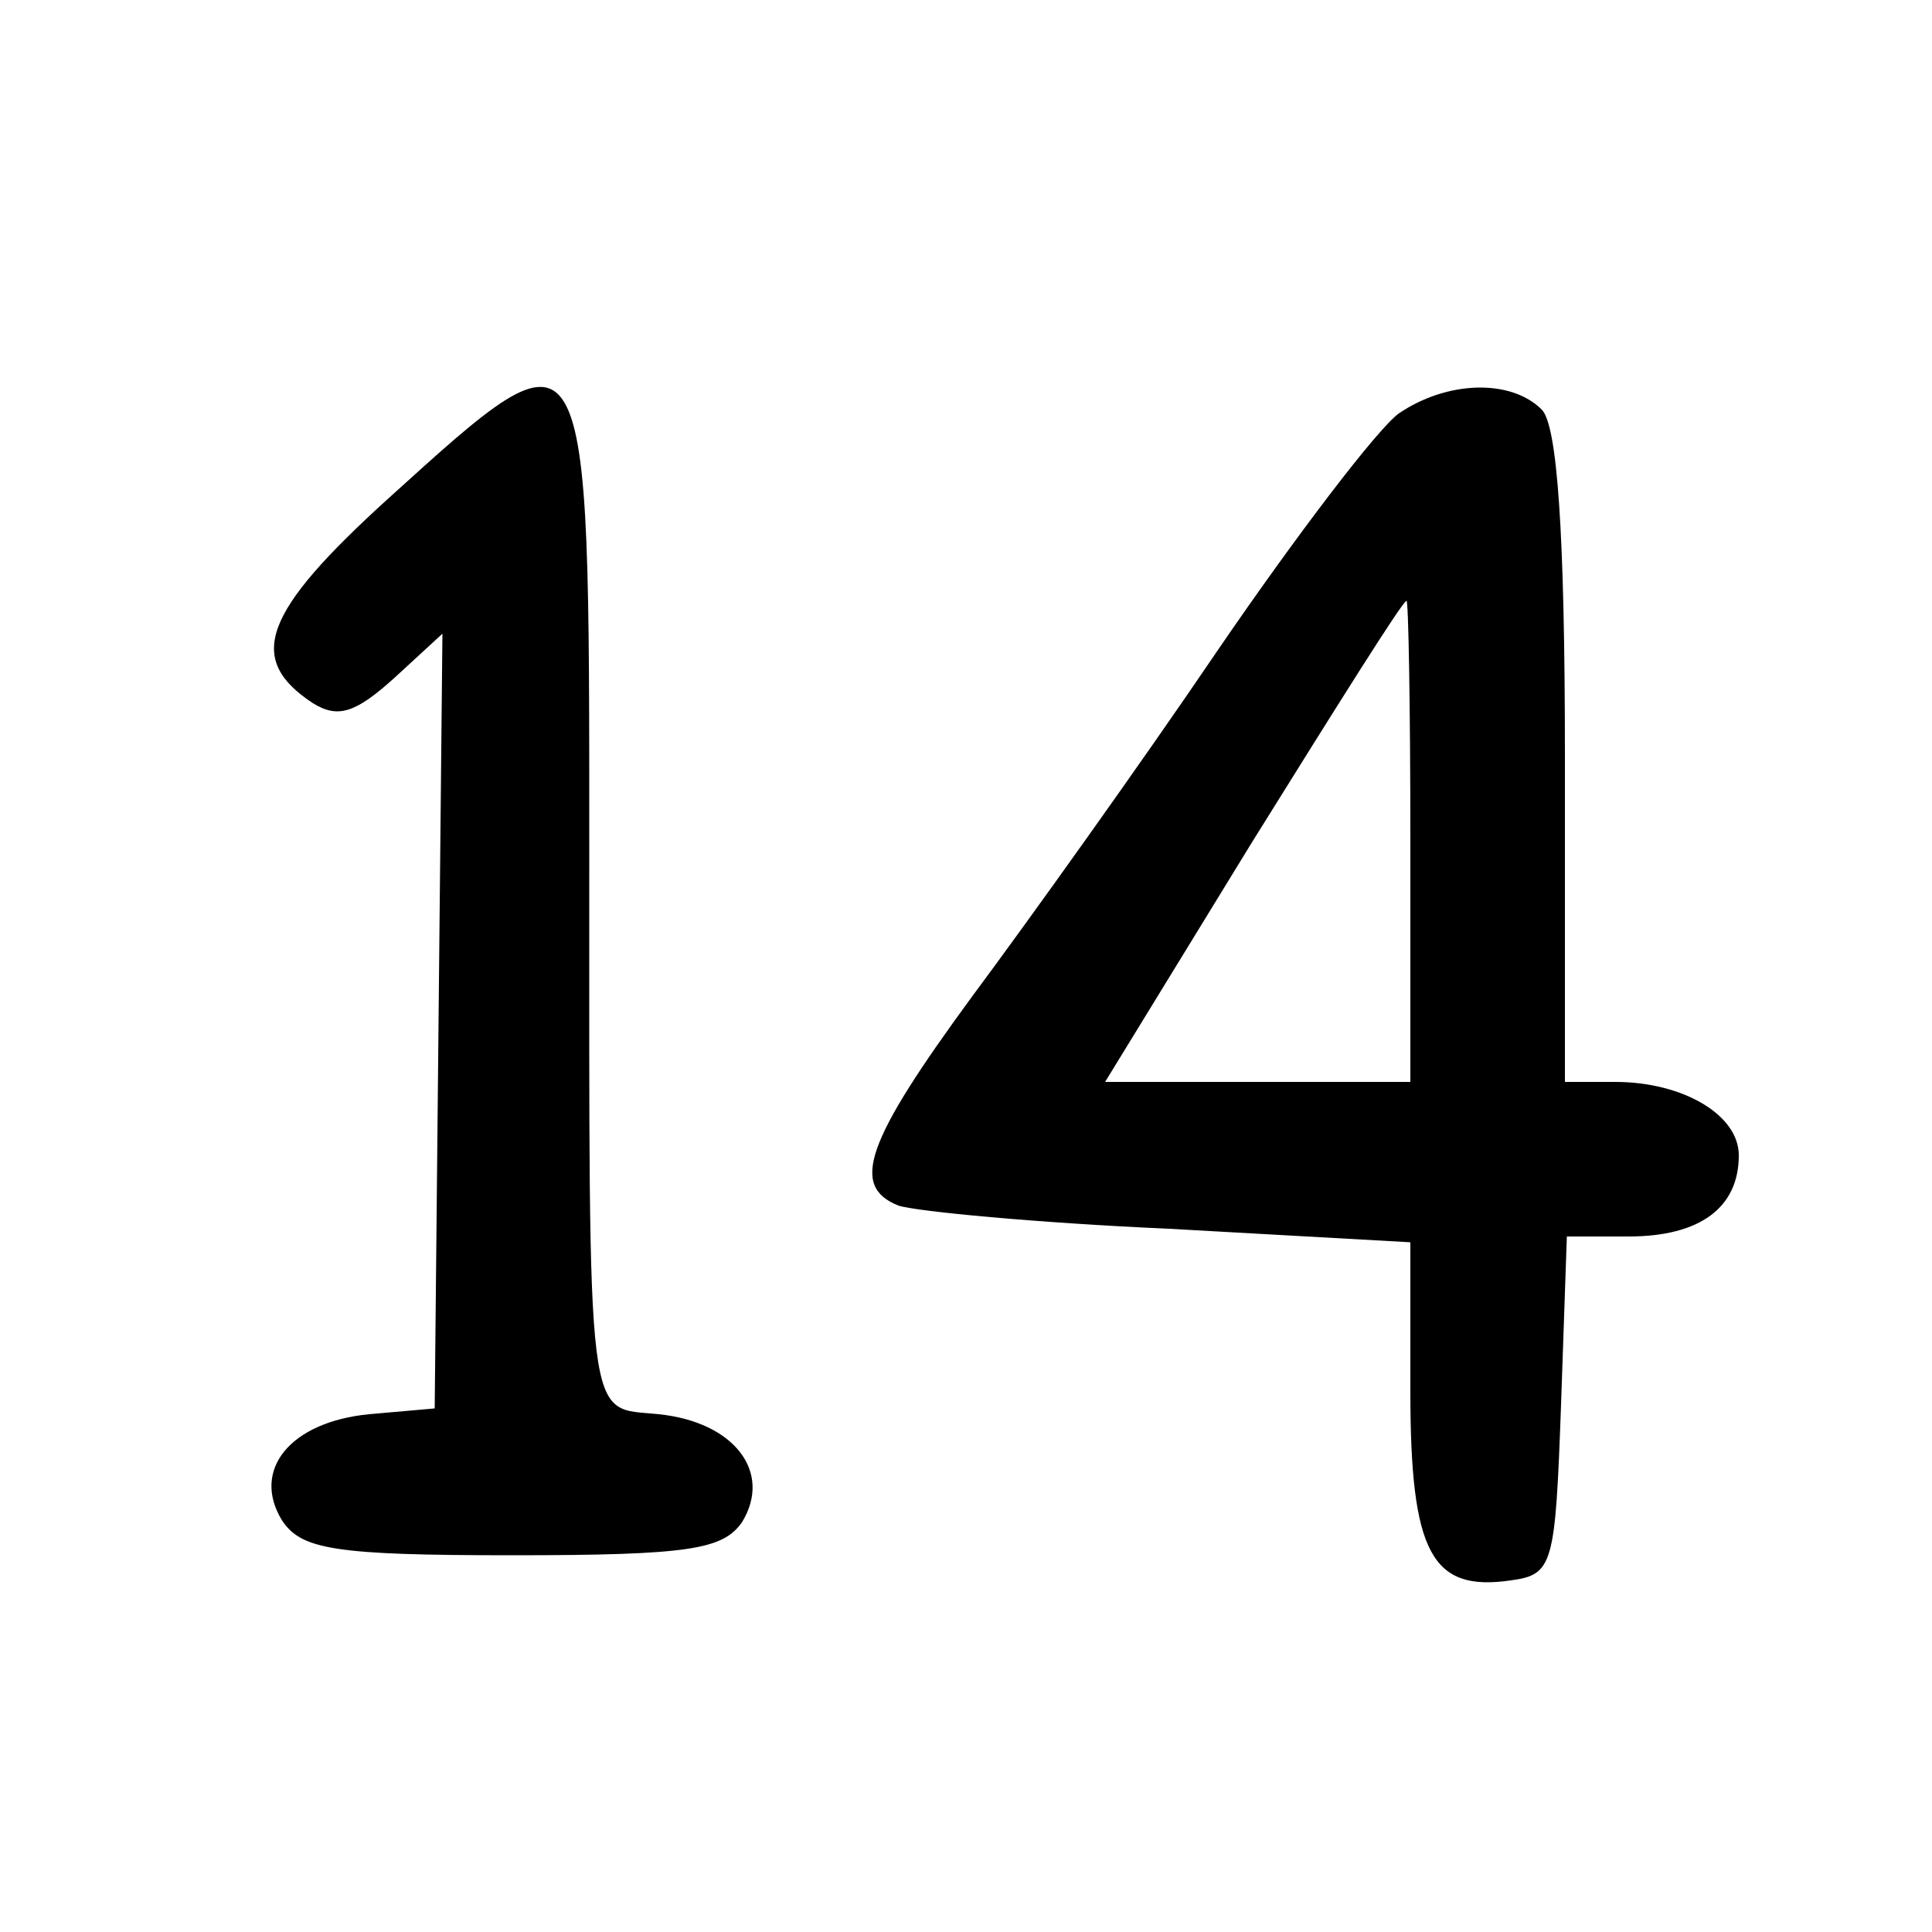<?xml version="1.0" standalone="no"?>
<!DOCTYPE svg PUBLIC "-//W3C//DTD SVG 20010904//EN"
 "http://www.w3.org/TR/2001/REC-SVG-20010904/DTD/svg10.dtd">
<svg version="1.0" xmlns="http://www.w3.org/2000/svg"
 width="100pt" height="100pt" viewBox="0 0 100 100"
 preserveAspectRatio="xMidYMid meet">

<g transform="translate(0,100) scale(0.1,-0.1)"
fill="#000000" stroke="none">
<path d="M201 742 c-65 -59 -74 -83 -39 -106 13 -8 22 -5 42 13 l25 23 -2
-200 -2 -201 -34 -3 c-41 -4 -61 -29 -45 -55 10 -15 27 -18 119 -18 92 0 109
3 119 17 16 26 -4 52 -43 56 -38 4 -36 -13 -36 292 0 279 1 277 -104 182z"/>
<path d="M724 786 c-11 -8 -53 -63 -94 -123 -40 -59 -98 -140 -127 -179 -55
-75 -63 -98 -38 -108 9 -3 72 -9 140 -12 l125 -7 0 -77 c0 -84 11 -104 52 -98
22 3 23 8 26 91 l3 87 32 0 c37 0 57 15 57 42 0 21 -29 38 -64 38 l-26 0 0
168 c0 117 -4 172 -12 180 -16 16 -49 15 -74 -2z m6 -221 l0 -125 -79 0 -79 0
76 124 c43 69 78 125 80 125 1 1 2 -55 2 -124z"/>
</g>
</svg>
